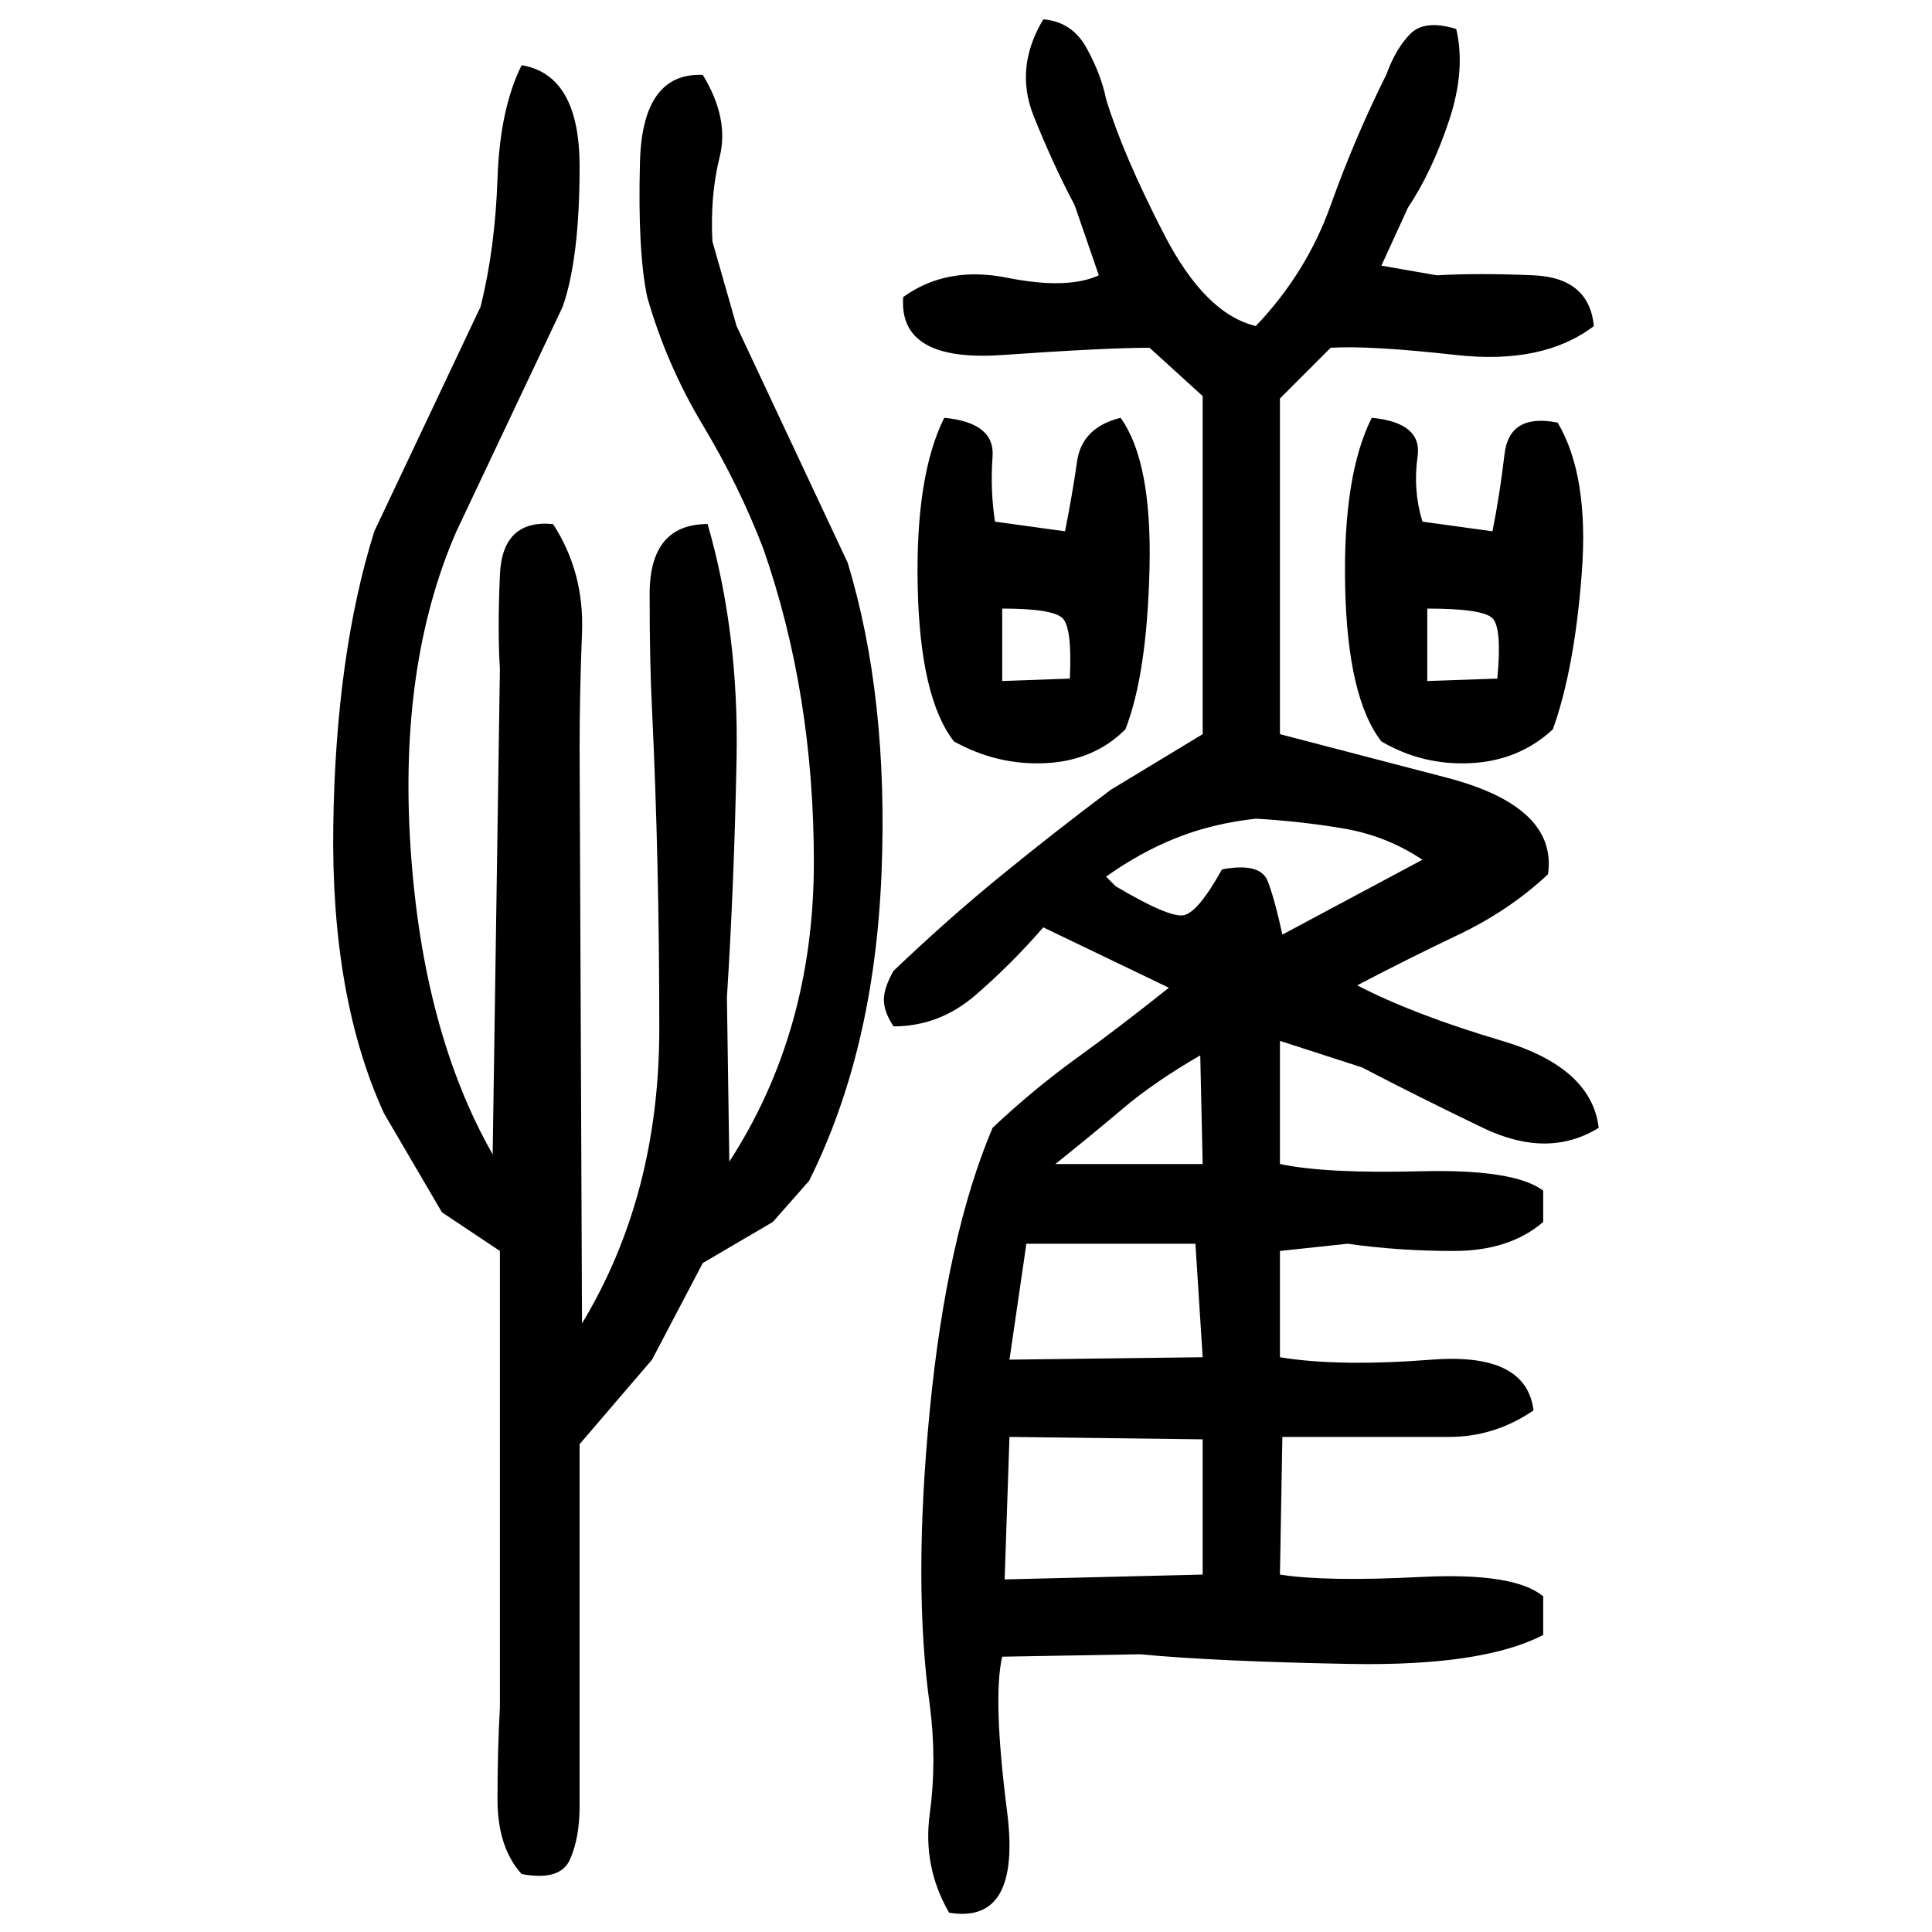 ﻿<?xml version="1.0" encoding="UTF-8" standalone="yes"?>
<svg xmlns="http://www.w3.org/2000/svg" height="100%" version="1.1" width="100%" viewBox="0 0 80 80">
  <g transform="scale(1)">
    <path fill="#000000" d="M43.2 0.8Q44.4 0.9 45.0 2T45.8 4.1Q46.5 6.4 48.2 9.7T52.0 13.5Q54.1 11.3 55.1 8.5T57.4 3.1Q57.8 2 58.4 1.4T60.3 1.2Q60.7 2.9 60.0 5T58.3 8.6L57.2 11.0L59.5 11.4Q61.2 11.3 63.5 11.4T66 13.5Q63.9 15.1 60.3 14.7T55.1 14.4L53.0 16.5V30.4Q55.3 31.0 59.9 32.2T64.1 36.2Q62.5 37.7 60.4 38.7T56.2 40.8Q58.5 42.0 62.2 43.1T66.2 46.7Q64.1 48 61.4 46.7T56.4 44.2L53.0 43.1V48.2Q54.9 48.6 58.8 48.5T63.9 49.3V50.6Q62.5 51.8 60.2 51.8T55.8 51.5L53.0 51.8V56.2Q55.4 56.6 59.3 56.3T63.5 58.4Q61.9 59.5 60.0 59.5T56 59.5H53.1L53.0 65.2Q54.9 65.5 58.8 65.3T63.9 66.1V67.7Q61.4 69 55.9 68.9T47.2 68.5L41.5 68.6Q41.1 70.3 41.7 75.0T39.3 79.2Q38.2 77.3 38.5 75.1T38.5 70.6Q37.8 65.6 38.5 58.4T41.1 46.7Q42.8 45.1 44.6 43.8T48.4 40.9L43.2 38.4Q41.9 39.9 40.4 41.2T37.0 42.5Q36.6 41.9 36.6 41.4T37.0 40.2Q39.2 38.1 41.4 36.3T46 32.7L49.8 30.4V16.4L47.6 14.4Q45.8 14.4 41.5 14.7T37.4 12.3Q39.2 11.0 41.7 11.5T45.5 11.4L44.5 8.5Q43.6 6.8 42.8 4.8T43.2 0.8ZM21.6 2.7Q24.0 3.1 24 6.9T23.3 12.7L18.9 22.0Q16.5 27.5 17.0 35.1T20.4 47.8L20.7 27.7Q20.6 26.1 20.7 23.8T22.9 21.7Q24.2 23.7 24.1 26.2T24.0 31.0L24.1 54.8Q27.3 49.5 27.3 42.6T27 29.4Q26.9 27.5 26.9 24.6T29.3 21.7Q30.6 26.2 30.5 31.4T30.1 41.3L30.2 48.1Q33.7 42.7 33.7 35.7T31.6 22.7Q30.6 20.1 29.1 17.6T26.8 12.3Q26.4 10.4 26.5 6.7T29.1 3.1Q30.2 4.9 29.8 6.5T29.5 10L30.5 13.5L35.1 23.3Q36.8 28.9 36.5 36.2T33.5 48.9L32 50.6L29.1 52.3L27 56.3L24.0 59.8V62.7V74.8Q24 76.1 23.6 77T21.6 77.6Q20.6 76.5 20.6 74.5T20.7 70.7V51.8L18.3 50.2L15.9 46.1Q13.7 41.3 13.8 34.2T15.5 22.0L19.9 12.7Q20.5 10.3 20.6 7.4T21.6 2.7ZM39.1 17.3Q41.2 17.5 41.1 18.9T41.2 21.6L44.1 22.0Q44.4 20.5 44.6 19.1T46.4 17.3Q47.7 19.1 47.6 23.5T46.6 30.2Q45.3 31.5 43.3 31.6T39.5 30.7Q38.1 28.9 38 24.3T39.1 17.3ZM56.8 17.3Q58.9 17.5 58.7 18.9T58.9 21.6L61.8 22.0Q62.1 20.5 62.3 18.8T64.5 17.5Q65.8 19.7 65.5 23.7T64.3 30.2Q62.9 31.5 60.9 31.6T57.2 30.7Q55.8 28.9 55.7 24.3T56.8 17.3ZM41.5 28.2L44.3 28.1Q44.4 26.0 44 25.6T41.5 25.2V28.2ZM59.1 28.2L62 28.1Q62.2 26.0 61.8 25.6T59.1 25.2V28.2ZM50.2 34.1T48.7 34.7T45.8 36.3L46.2 36.7Q48.4 38.0 49.0 37.9T50.6 36Q52.2 35.7 52.5 36.5T53.1 38.7L58.9 35.6Q57.4 34.6 55.6 34.3T52.0 33.9Q50.2 34.1 48.7 34.7ZM47.8 44.8T46.5 45.9T43.7 48.2H49.8L49.7 43.7Q47.8 44.8 46.5 45.9ZM41.8 56.3L49.8 56.2L49.5 51.5H42.5L41.8 56.3ZM41.6 65.4L49.8 65.2V59.6L41.8 59.5L41.6 65.4Z" />
  </g>
</svg>
